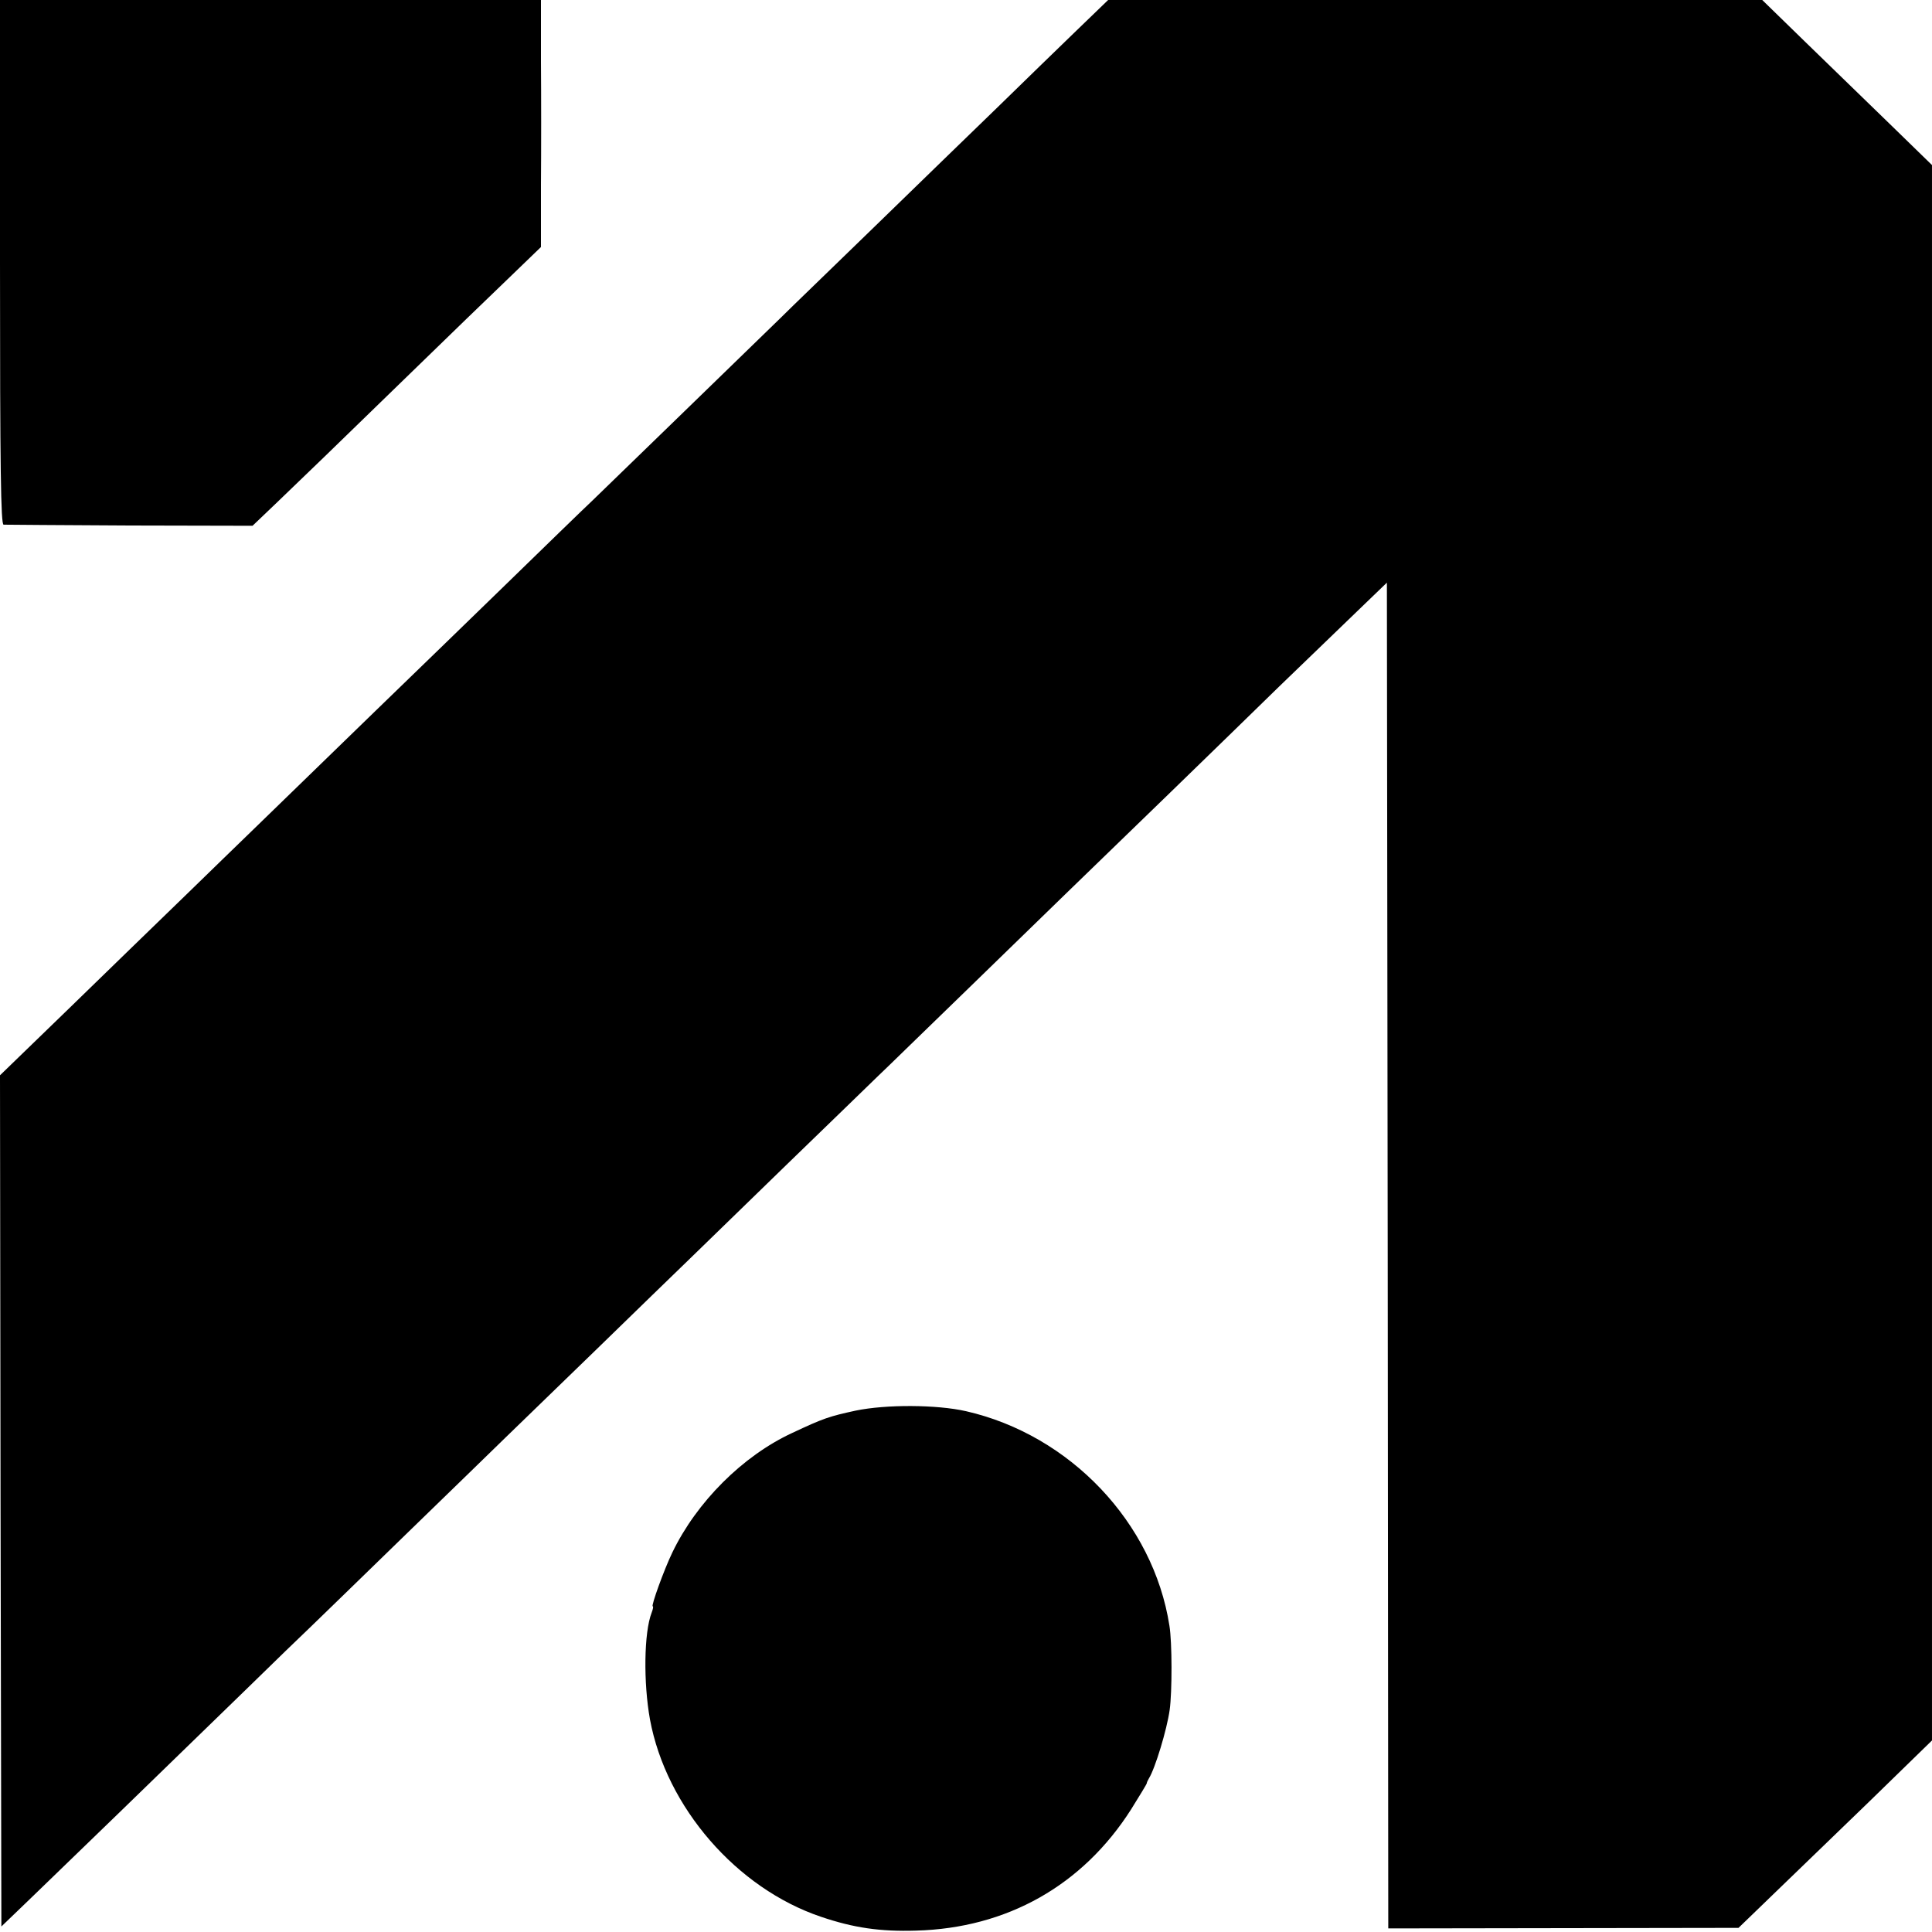 <?xml version="1.0" standalone="no"?>
<!DOCTYPE svg PUBLIC "-//W3C//DTD SVG 20010904//EN"
 "http://www.w3.org/TR/2001/REC-SVG-20010904/DTD/svg10.dtd">
<svg version="1.0" xmlns="http://www.w3.org/2000/svg"
 width="700pt" height="700pt" viewBox="0 0 700 700"
 preserveAspectRatio="xMidYMid meet">
<g transform="translate(0,700) scale(0.1,-0.1)"
fill="#000000" stroke="none">
<path d="M0 6050 c0 -753 3 -950 13 -951 6 0 212 -2 457 -3 l445 -1 89 85
c123 118 177 170 470 455 142 138 309 300 372 360 l114 110 0 225 c1 124 1
325 0 448 l0 222 -980 0 -980 0 0 -950z"/>
<path d="M3900 6889 c-63 -61 -192 -186 -286 -278 -94 -91 -294 -285 -444
-431 -150 -146 -306 -296 -345 -335 -140 -136 -629 -611 -680 -660 -29 -27
-175 -169 -325 -315 -150 -146 -301 -292 -335 -325 -34 -33 -185 -179 -335
-325 -150 -146 -303 -294 -340 -330 -37 -36 -190 -185 -341 -331 -151 -147
-318 -309 -372 -361 l-97 -94 2 -1542 3 -1542 105 101 c106 102 487 471 789
765 91 89 193 188 227 220 34 33 191 185 349 339 159 154 318 309 355 345 37
36 184 178 325 315 142 138 296 288 344 334 47 46 207 201 355 345 148 143
295 286 326 316 32 30 180 175 331 321 151 147 312 303 359 349 140 135 582
564 764 742 94 91 221 213 281 271 l110 106 3 -2438 2 -2438 634 1 635 1 119
115 c66 63 223 216 351 339 l231 225 0 2854 0 2854 -152 148 c-84 82 -223 216
-308 299 l-155 151 -1185 0 -1185 0 -115 -111z"/>
<path d="M3100 1889 c-96 -21 -115 -27 -230 -81 -179 -83 -346 -250 -434 -433
-30 -62 -78 -195 -71 -195 3 0 1 -10 -4 -23 -28 -72 -30 -254 -6 -387 59 -318
314 -612 620 -715 118 -40 214 -54 344 -50 329 9 603 163 779 439 31 50 57 92
57 95 0 3 4 11 8 18 22 35 65 176 75 248 9 64 9 246 -1 305 -58 373 -360 691
-737 777 -106 24 -289 25 -400 2z"/>
</g>
</svg>
